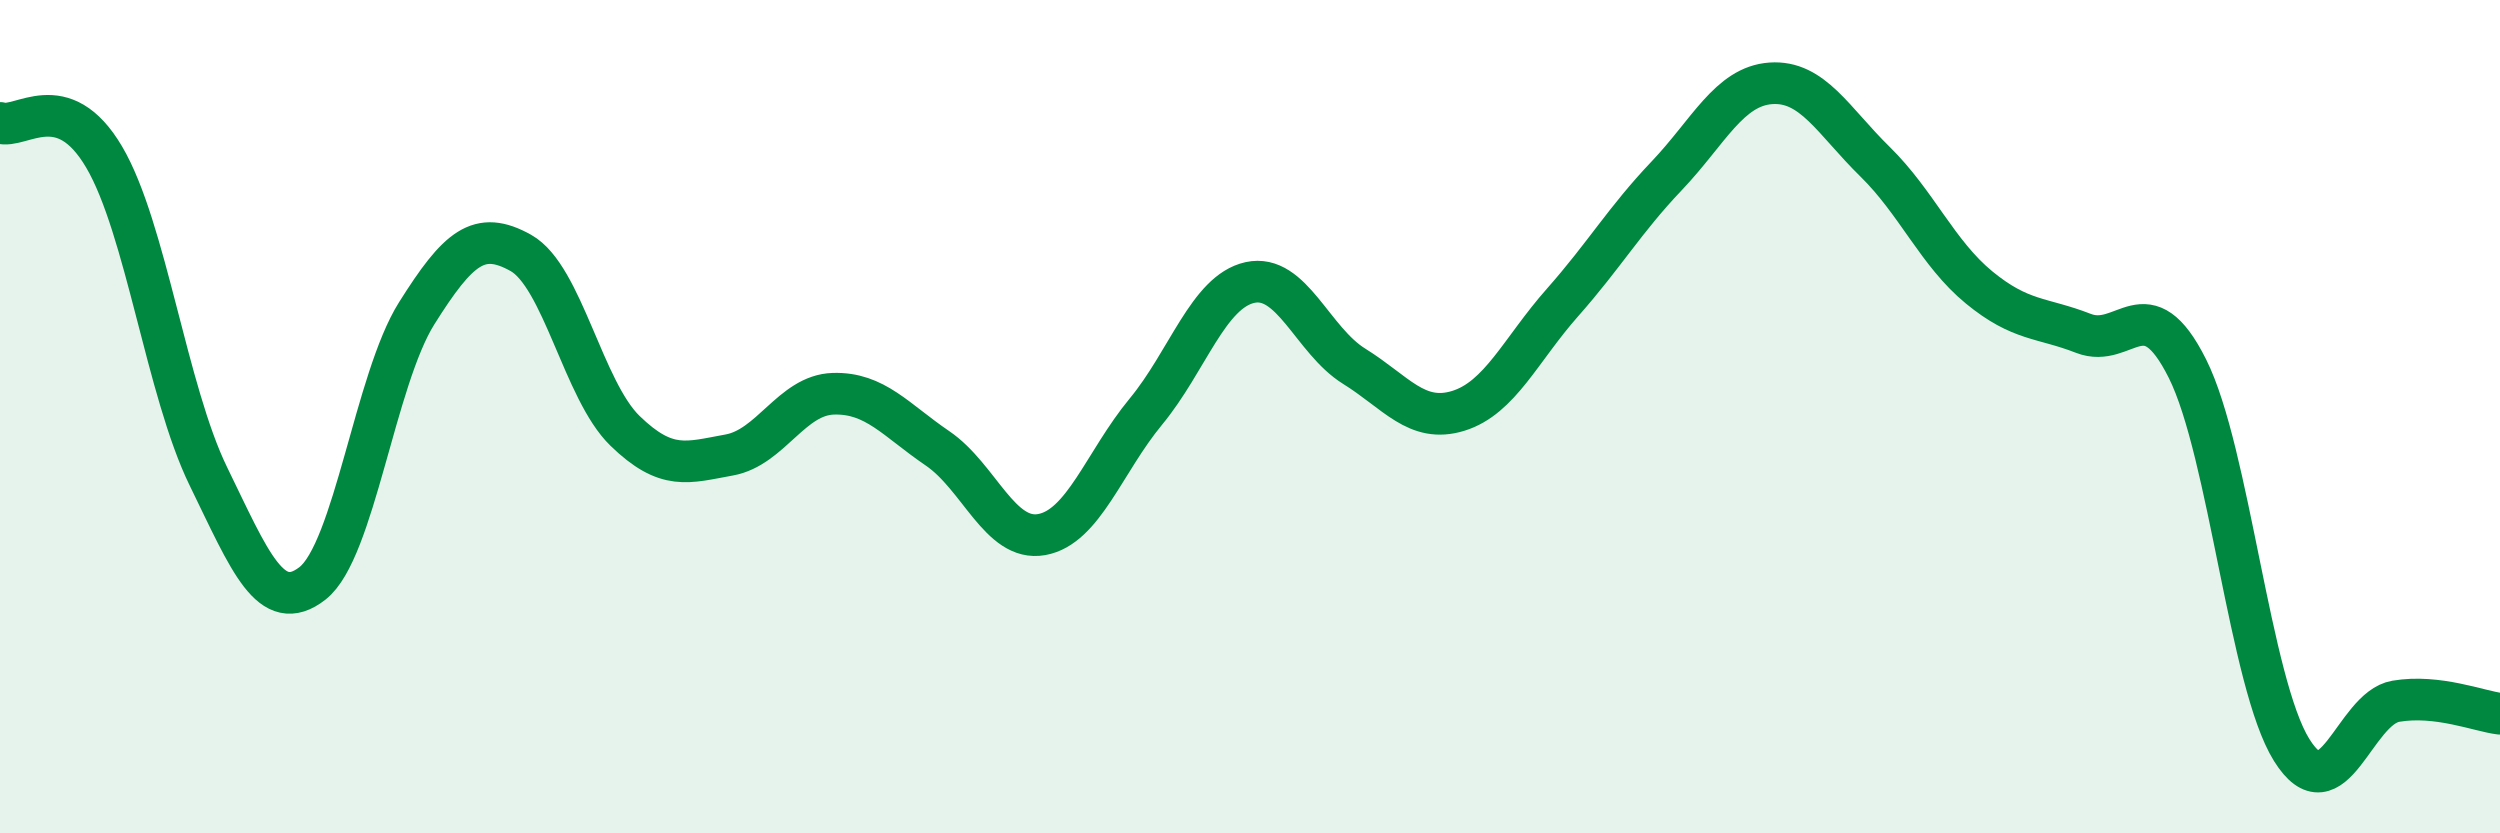 
    <svg width="60" height="20" viewBox="0 0 60 20" xmlns="http://www.w3.org/2000/svg">
      <path
        d="M 0,2.95 C 0.5,3.11 1.5,2.07 2.5,3.77 C 3.5,5.47 4,9.38 5,11.43 C 6,13.48 6.5,14.78 7.5,14 C 8.5,13.22 9,9.11 10,7.52 C 11,5.93 11.5,5.51 12.5,6.07 C 13.5,6.63 14,9.37 15,10.34 C 16,11.31 16.5,11.1 17.5,10.92 C 18.5,10.74 19,9.48 20,9.45 C 21,9.42 21.5,10.08 22.5,10.76 C 23.5,11.44 24,13.01 25,12.83 C 26,12.65 26.5,11.09 27.5,9.88 C 28.5,8.67 29,7 30,6.78 C 31,6.56 31.5,8.17 32.5,8.79 C 33.5,9.41 34,10.17 35,9.86 C 36,9.55 36.5,8.39 37.5,7.26 C 38.5,6.13 39,5.27 40,4.22 C 41,3.17 41.5,2.07 42.5,2 C 43.5,1.93 44,2.9 45,3.88 C 46,4.86 46.5,6.08 47.5,6.9 C 48.5,7.72 49,7.61 50,8 C 51,8.39 51.5,6.85 52.5,8.85 C 53.5,10.85 54,16.4 55,18 C 56,19.6 56.5,17 57.5,16.83 C 58.5,16.66 59.5,17.07 60,17.13L60 20L0 20Z"
        fill="#008740"
        opacity="0.1"
        stroke-linecap="round"
        stroke-linejoin="round"
      />
      <path
        d="M 0,2.95 C 0.5,3.11 1.5,2.07 2.5,3.77 C 3.5,5.47 4,9.38 5,11.43 C 6,13.48 6.5,14.78 7.5,14 C 8.5,13.22 9,9.11 10,7.52 C 11,5.93 11.5,5.51 12.5,6.07 C 13.5,6.63 14,9.37 15,10.34 C 16,11.31 16.5,11.1 17.5,10.92 C 18.5,10.74 19,9.48 20,9.45 C 21,9.42 21.5,10.08 22.5,10.76 C 23.5,11.44 24,13.01 25,12.83 C 26,12.65 26.5,11.09 27.5,9.88 C 28.5,8.67 29,7 30,6.78 C 31,6.56 31.5,8.17 32.5,8.79 C 33.5,9.41 34,10.17 35,9.86 C 36,9.55 36.5,8.39 37.5,7.26 C 38.5,6.13 39,5.27 40,4.22 C 41,3.17 41.5,2.07 42.5,2 C 43.5,1.93 44,2.9 45,3.88 C 46,4.86 46.5,6.08 47.5,6.9 C 48.5,7.72 49,7.61 50,8 C 51,8.39 51.5,6.85 52.5,8.85 C 53.5,10.85 54,16.4 55,18 C 56,19.6 56.5,17 57.5,16.83 C 58.5,16.66 59.5,17.07 60,17.13"
        stroke="#008740"
        stroke-width="1"
        fill="none"
        stroke-linecap="round"
        stroke-linejoin="round"
      />
    </svg>
  